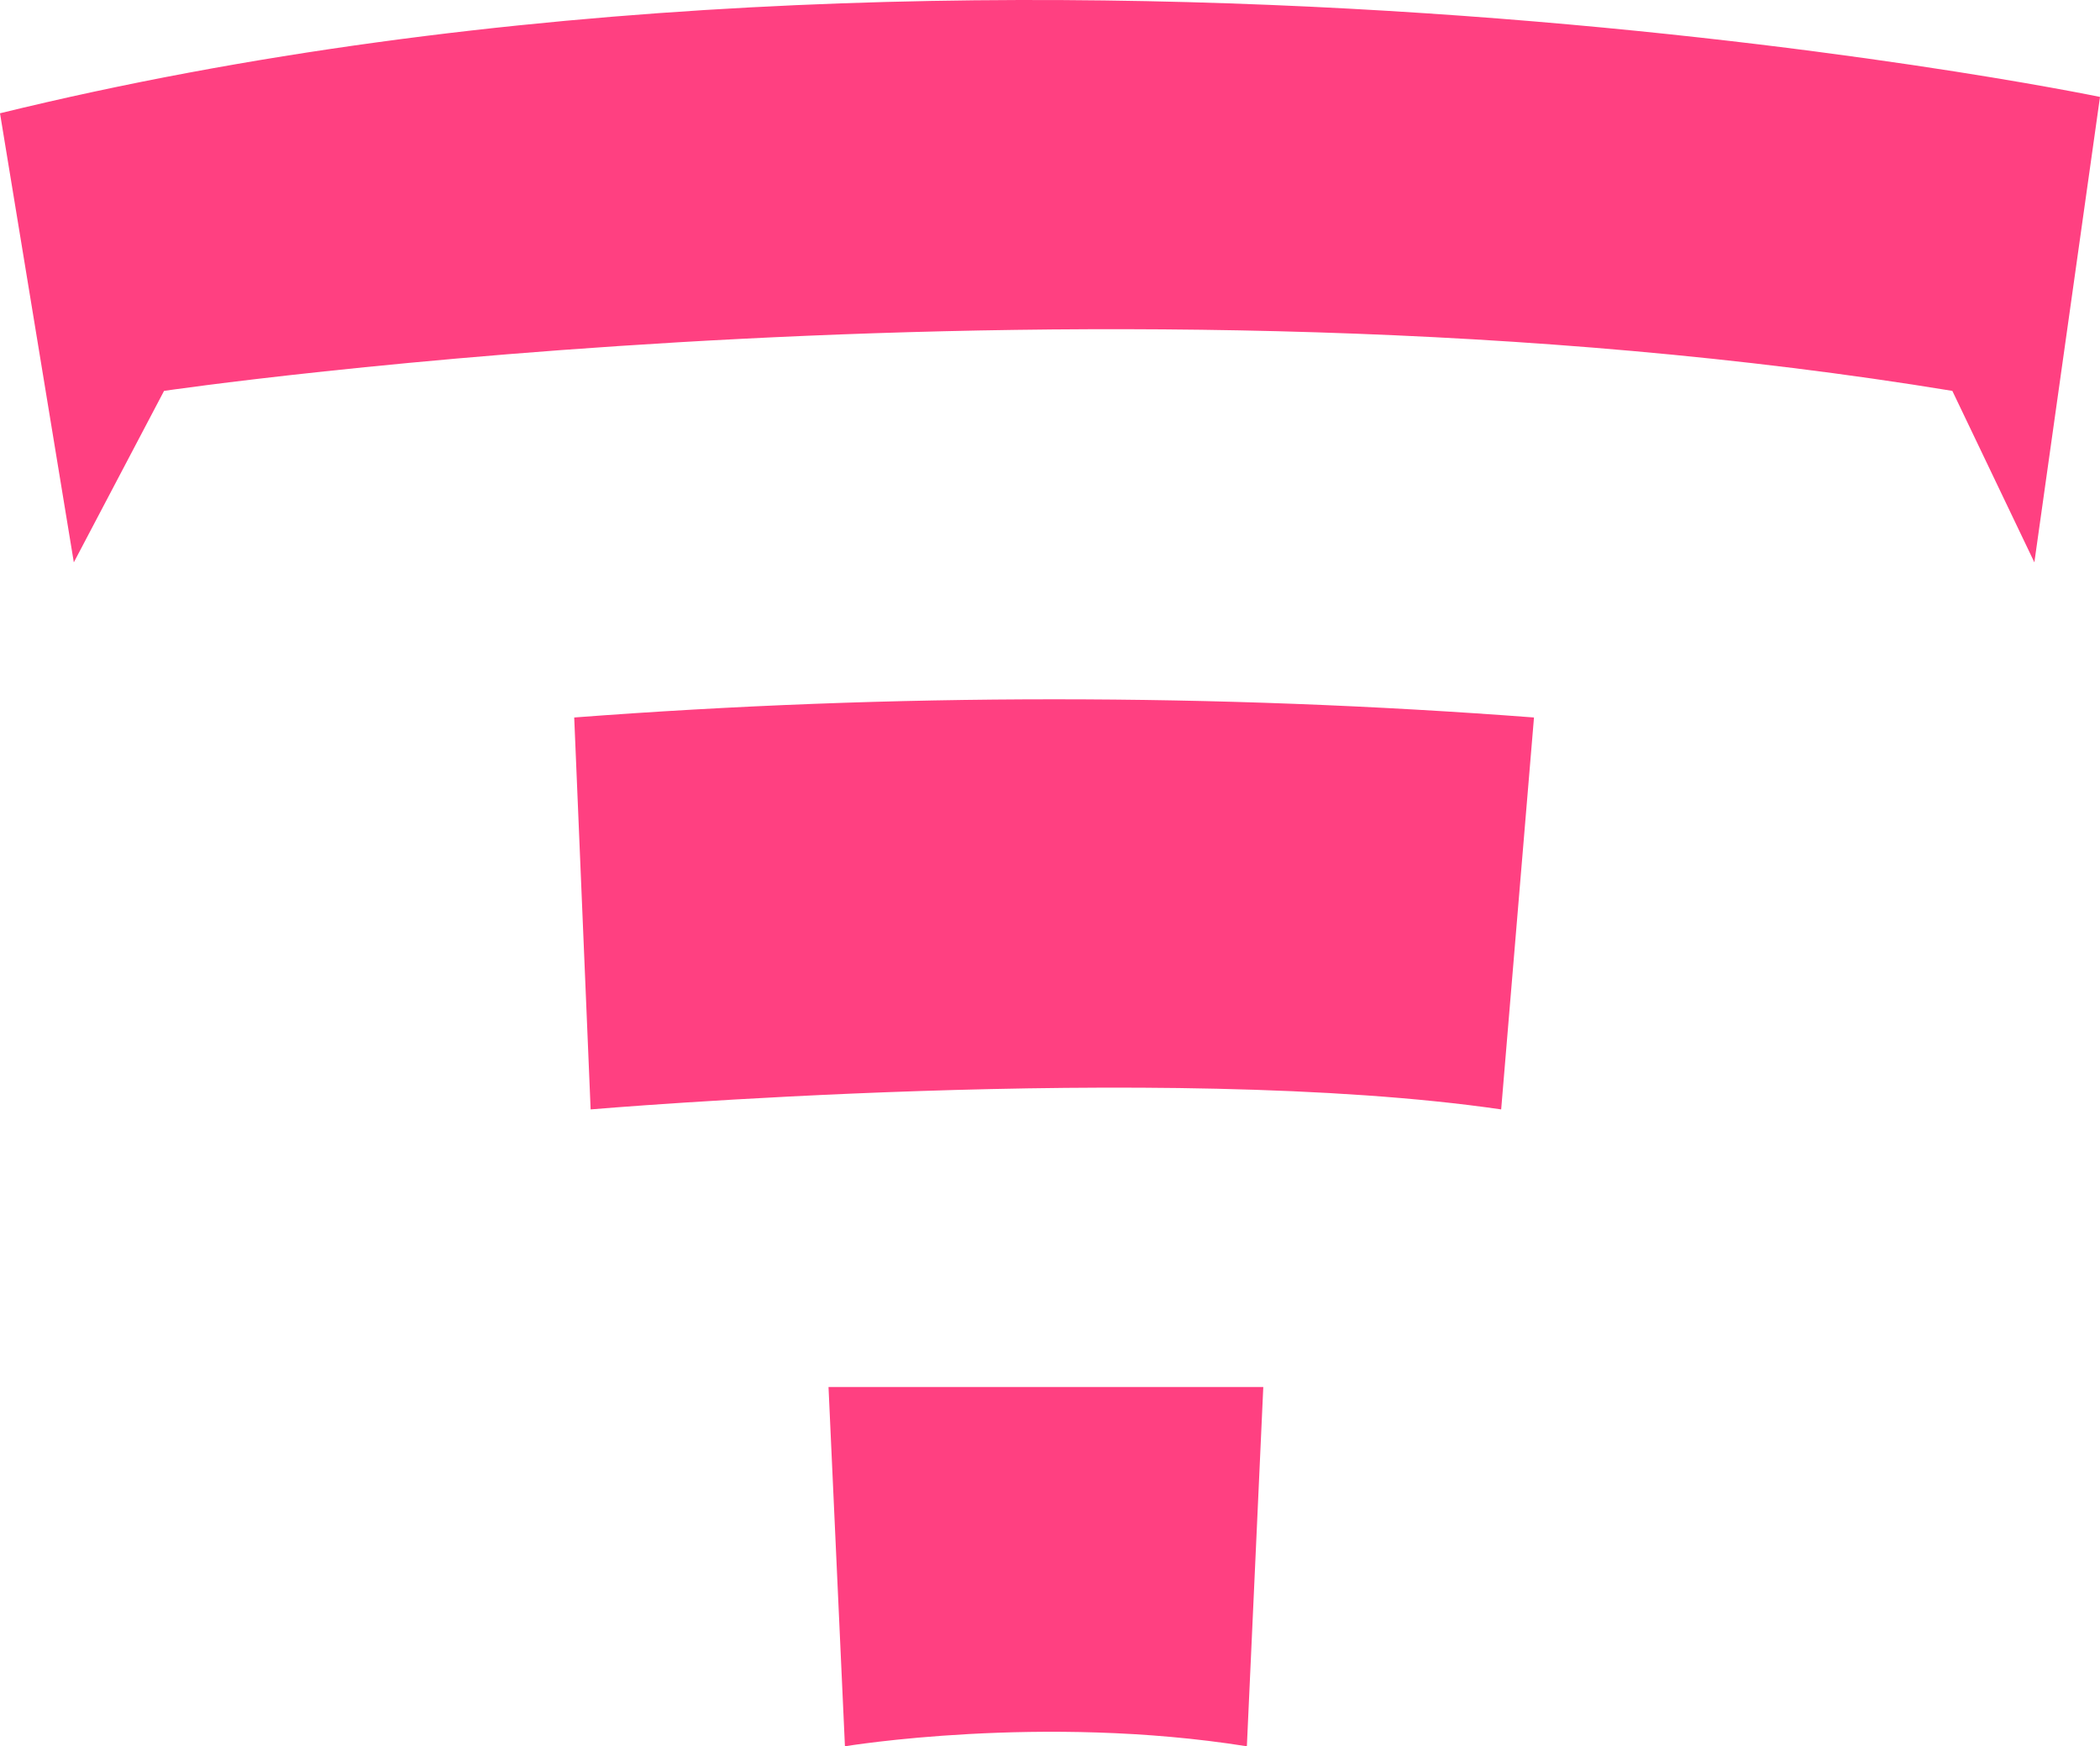 <svg width="83" height="69" viewBox="0 0 83 69" fill="none" xmlns="http://www.w3.org/2000/svg">
<g clip-path="url(#clip0_312_12202)">
<path d="M32.746 54.805L33.395 69.001C33.395 69.001 41.176 67.71 49.281 69.001L49.93 54.805H32.746ZM22.695 28.35L23.344 43.836C23.344 43.836 46.039 41.9 59.332 43.836L60.629 28.35C48.003 27.392 35.322 27.392 22.695 28.35ZM83 3.83C83 3.83 39.555 -5.203 0 4.476L2.918 22.22L6.484 15.445C6.484 15.445 43.77 9.96 77.164 15.445L80.406 22.22" fill="#FF4081"/>
</g>
<defs>
<clipPath id="clip0_312_12202">
<rect width="83" height="69" fill="white"/>
</clipPath>
</defs>
</svg>
